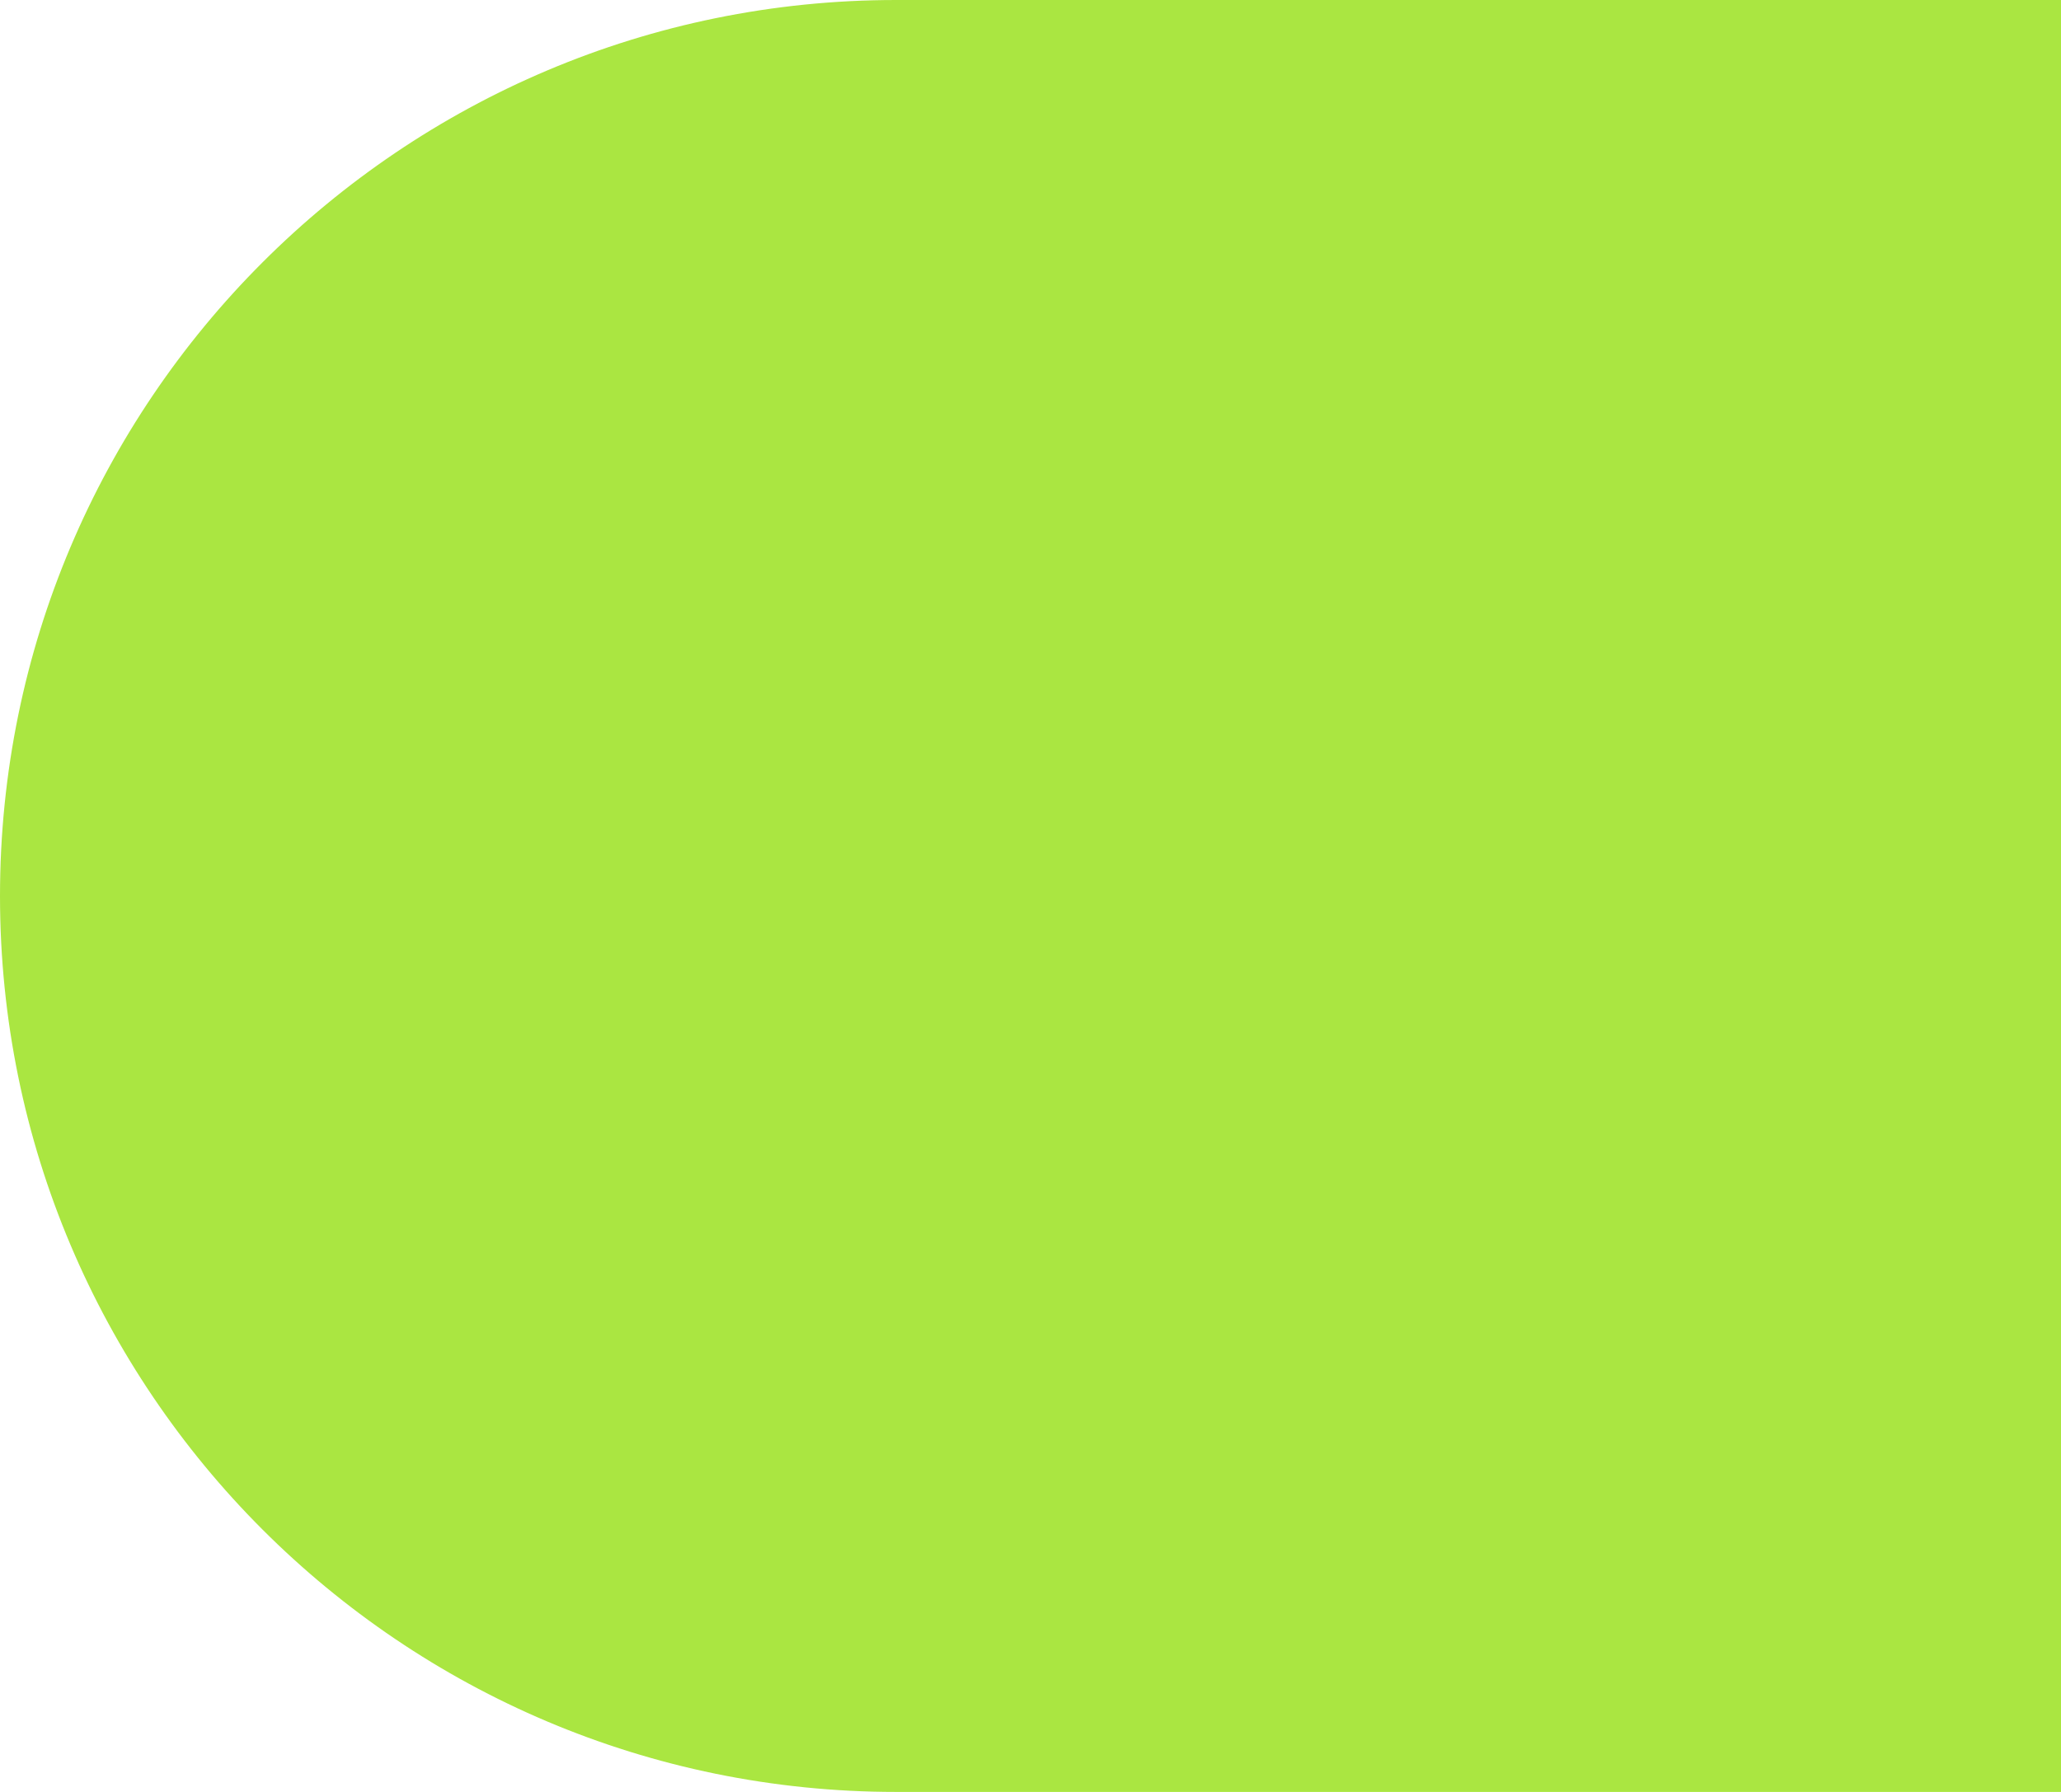 <?xml version="1.0" encoding="UTF-8"?> <svg xmlns="http://www.w3.org/2000/svg" width="92" height="80" viewBox="0 0 92 80" fill="none"><path d="M92 80L40 80C17.909 80 1.56562e-06 62.091 3.49691e-06 40C5.4282e-06 17.909 17.909 -6.47727e-06 40 -4.54598e-06L92 0L92 80Z" fill="#AAE641"></path></svg> 